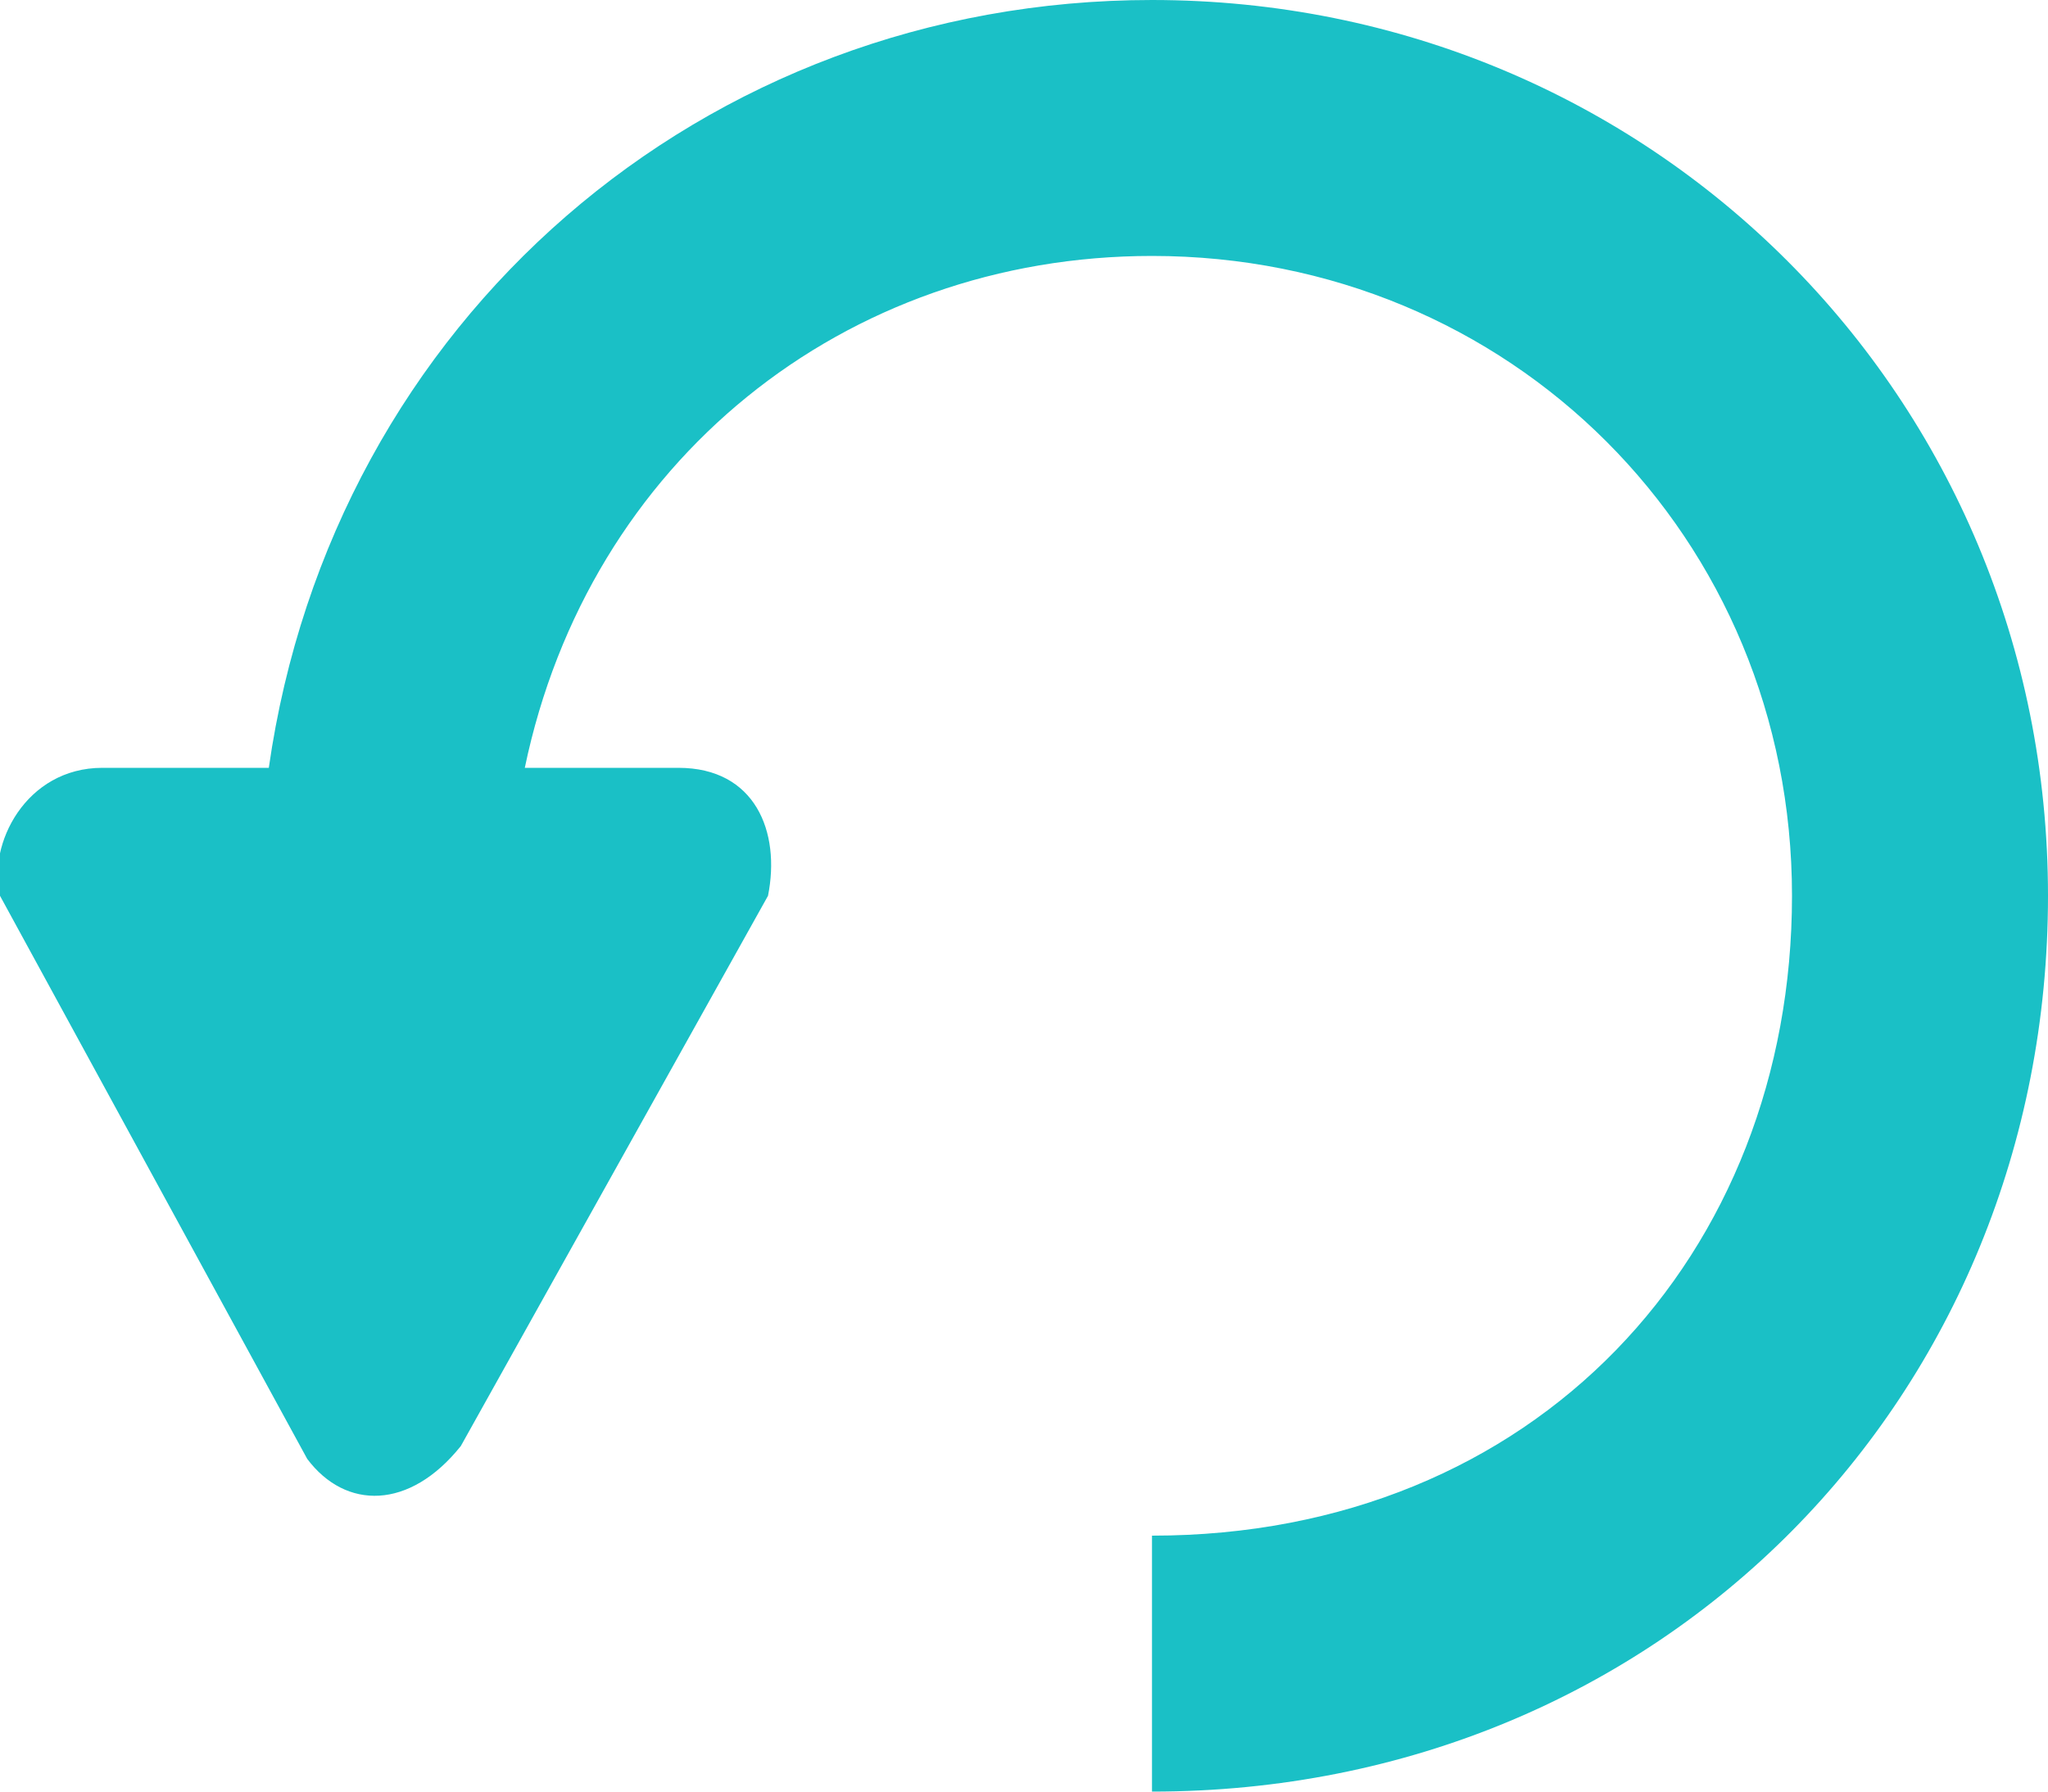 <?xml version="1.0" encoding="UTF-8"?>
<svg xmlns="http://www.w3.org/2000/svg" viewBox="0 0 16 14">
  <path clip-rule="evenodd" d="m2.1 6h-1.3c-.6 0-.9.6-.8 1l2.4 4.4c.3.4.8.4 1.2-.1l2.4-4.3c.1-.5-.1-1-.7-1h-1.2c.5-2.4 2.5-4 4.9-4 2.8 0 5 2.2 5 5s-2 5-5 5v2c4 0 7-3.1 7-7s-3.1-7-7-7c-3.5 0-6.4 2.5-6.9 6" fill="#1ac0c6" fill-rule="evenodd"></path>
</svg>
